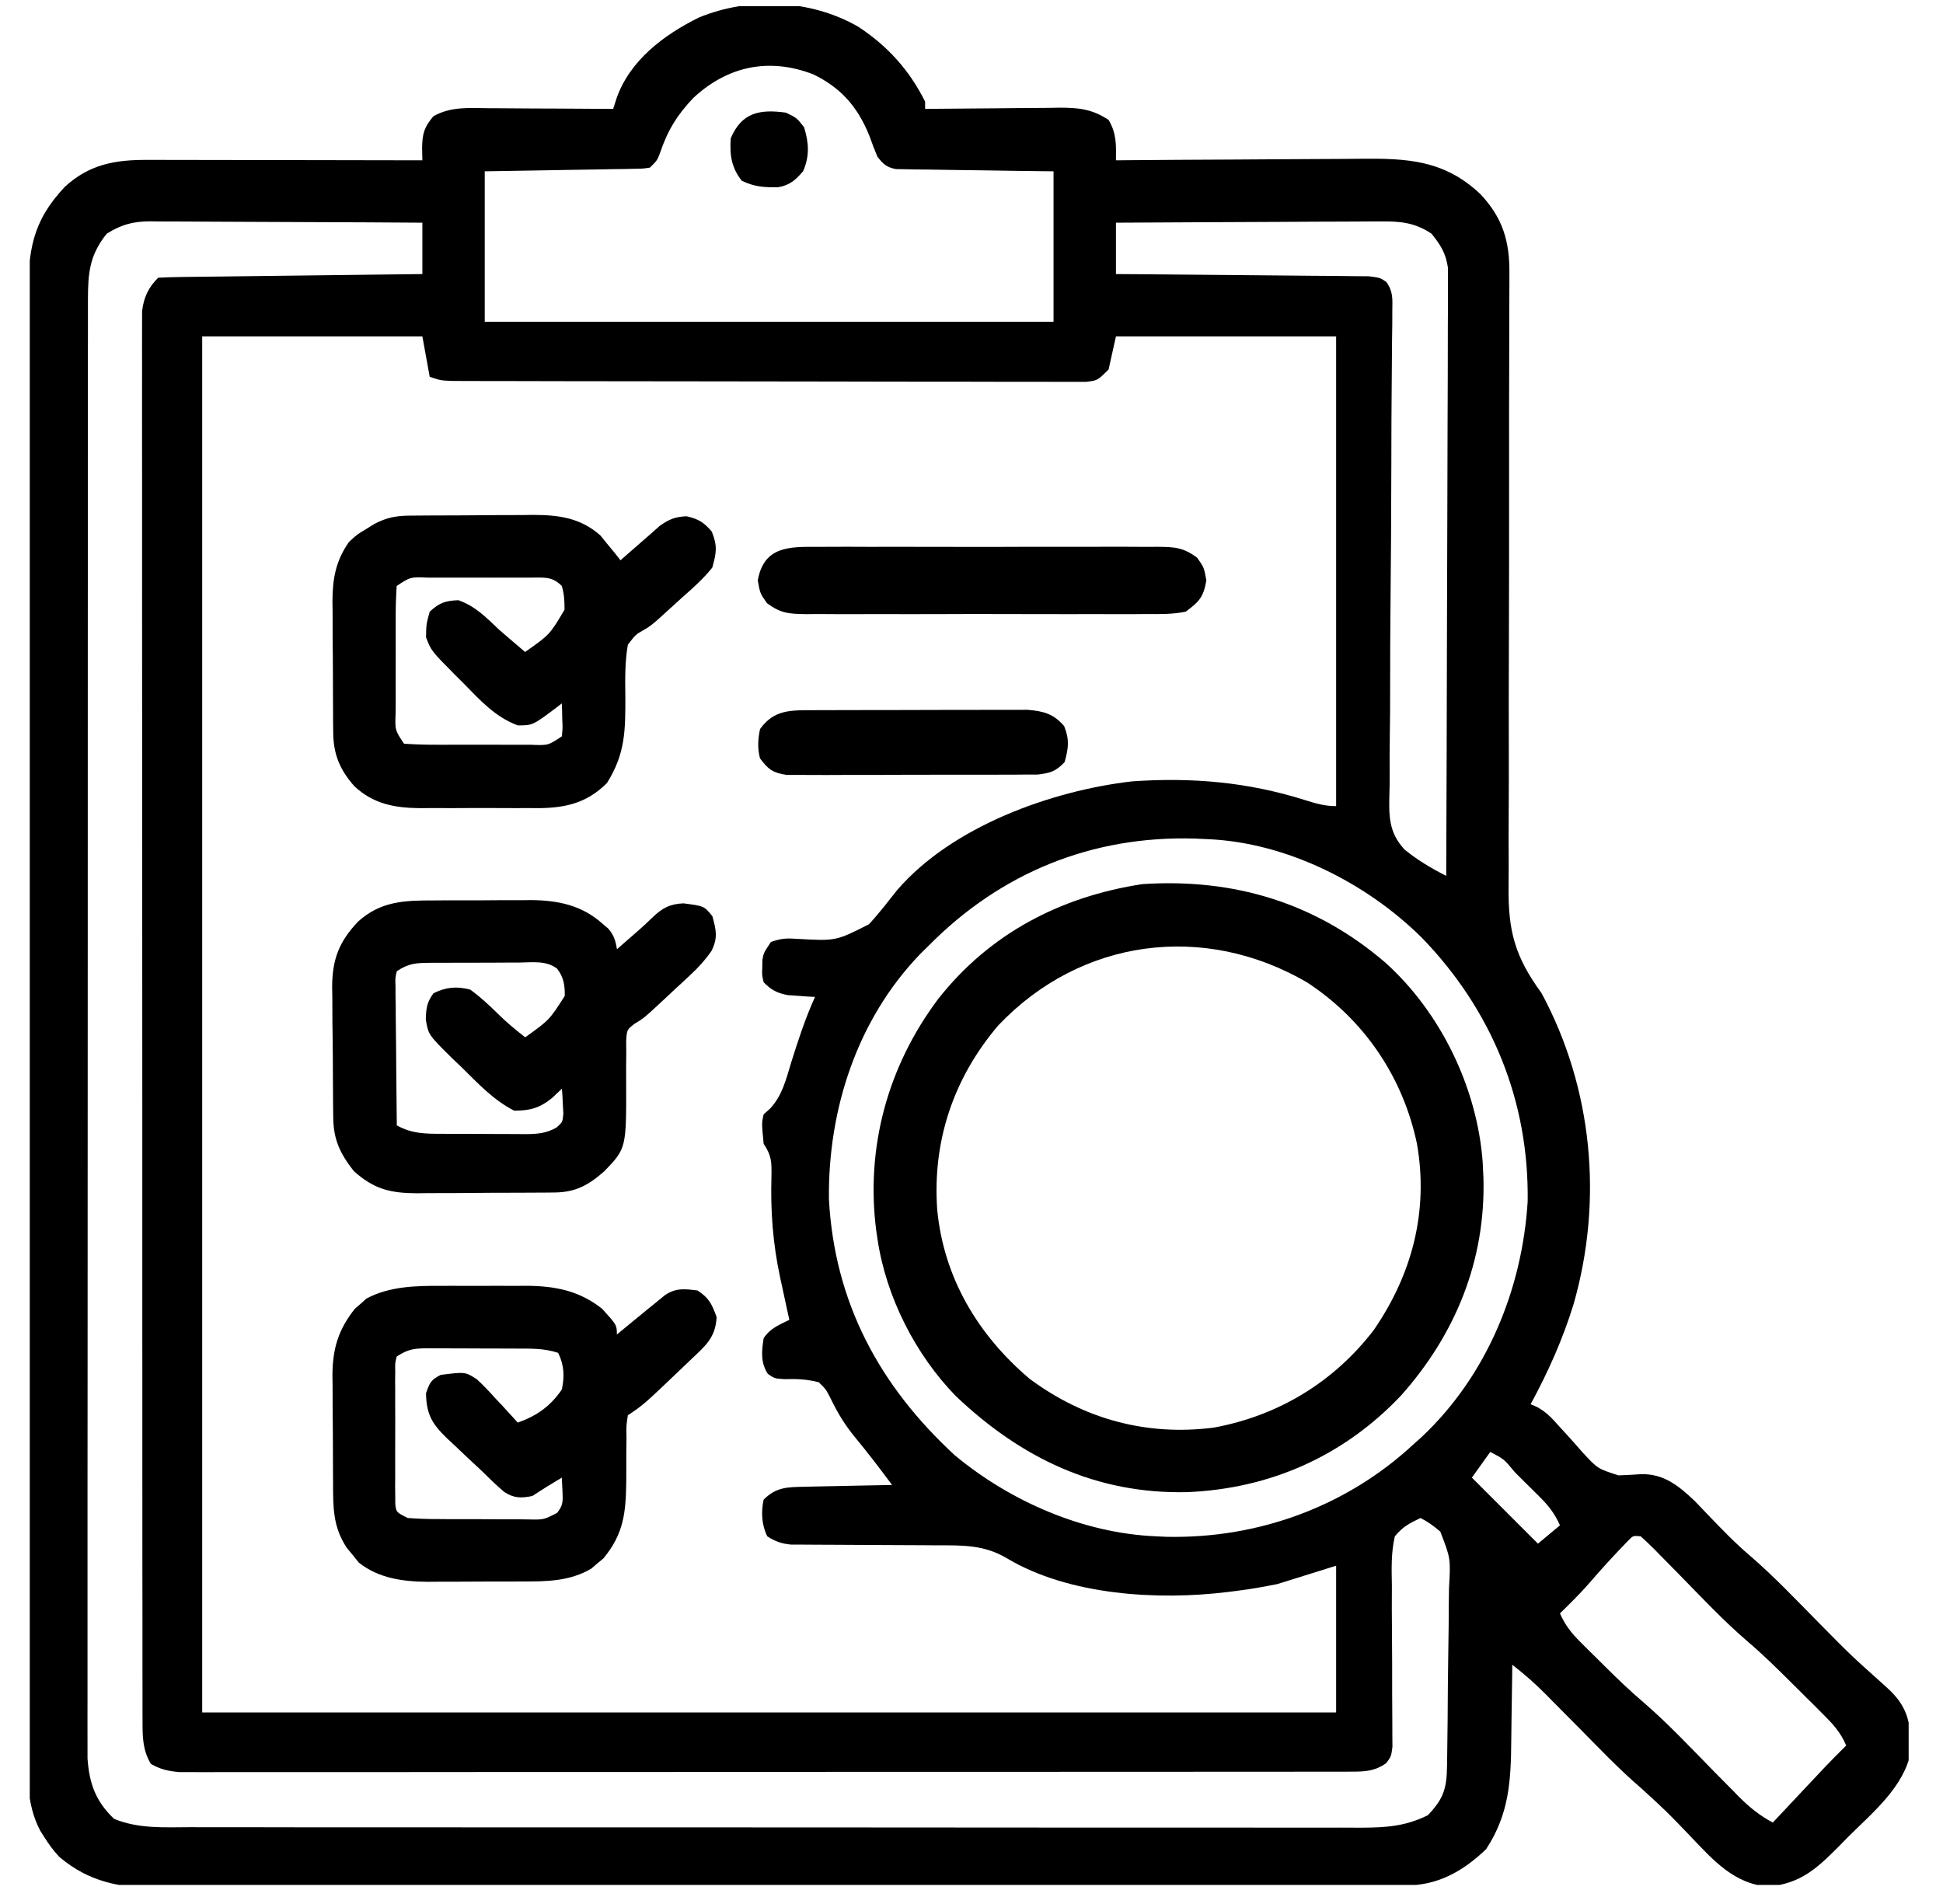 <svg width="50" height="49" viewBox="0 0 50 49" fill="none" xmlns="http://www.w3.org/2000/svg">
<g clip-path="url(#clip0_859_7398)">
<path d="M22.078 0.683C22.839 1.18 23.401 1.803 23.806 2.615C23.806 2.677 23.806 2.739 23.806 2.803C23.929 2.802 24.052 2.8 24.179 2.799C24.636 2.794 25.093 2.791 25.55 2.788C25.748 2.786 25.946 2.785 26.143 2.782C26.428 2.779 26.712 2.777 26.997 2.776C27.085 2.774 27.173 2.773 27.264 2.771C27.756 2.771 28.105 2.805 28.528 3.087C28.735 3.434 28.722 3.729 28.717 4.126C28.813 4.125 28.909 4.124 29.008 4.123C29.916 4.115 30.825 4.11 31.734 4.106C32.201 4.104 32.668 4.101 33.135 4.097C33.586 4.093 34.037 4.091 34.489 4.09C34.66 4.089 34.832 4.088 35.003 4.086C36.218 4.072 37.17 4.12 38.095 4.995C38.673 5.608 38.851 6.215 38.842 7.042C38.842 7.115 38.842 7.189 38.842 7.264C38.842 7.509 38.841 7.753 38.839 7.998C38.839 8.174 38.839 8.35 38.838 8.525C38.838 8.904 38.837 9.282 38.836 9.66C38.833 10.259 38.833 10.858 38.834 11.457C38.834 11.662 38.834 11.868 38.834 12.073C38.834 12.176 38.834 12.279 38.834 12.385C38.835 13.779 38.834 15.173 38.829 16.567C38.825 17.508 38.824 18.448 38.827 19.389C38.828 19.887 38.828 20.384 38.824 20.881C38.821 21.35 38.821 21.818 38.824 22.287C38.824 22.458 38.823 22.629 38.821 22.8C38.806 23.967 38.983 24.615 39.671 25.562C40.988 28.011 41.257 30.895 40.494 33.562C40.215 34.468 39.84 35.306 39.388 36.139C39.443 36.162 39.498 36.186 39.555 36.21C39.795 36.344 39.933 36.491 40.114 36.697C40.18 36.769 40.246 36.841 40.314 36.915C40.451 37.065 40.586 37.217 40.719 37.371C41.113 37.798 41.113 37.798 41.65 37.969C41.845 37.962 42.04 37.952 42.234 37.938C42.822 37.926 43.207 38.244 43.617 38.634C43.735 38.755 43.852 38.878 43.968 39.001C44.309 39.356 44.646 39.707 45.021 40.026C45.657 40.573 46.233 41.185 46.822 41.781C47.635 42.605 47.635 42.605 48.498 43.377C48.871 43.705 49.085 44.01 49.144 44.505C49.148 44.6 49.151 44.694 49.156 44.791C49.161 44.884 49.167 44.977 49.173 45.072C49.007 45.979 48.188 46.648 47.562 47.27C47.476 47.358 47.389 47.447 47.3 47.538C46.736 48.101 46.341 48.461 45.532 48.551C44.636 48.506 44.076 47.86 43.496 47.252C42.889 46.619 42.889 46.619 42.242 46.028C41.661 45.53 41.135 44.974 40.598 44.431C40.38 44.211 40.162 43.991 39.944 43.772C39.895 43.722 39.847 43.672 39.796 43.621C39.517 43.34 39.23 43.084 38.916 42.843C38.914 42.995 38.914 42.995 38.913 43.149C38.909 43.528 38.903 43.906 38.896 44.284C38.893 44.447 38.891 44.61 38.89 44.773C38.881 45.833 38.839 46.677 38.243 47.589C37.649 48.156 37.008 48.52 36.182 48.523C36.065 48.523 35.947 48.524 35.825 48.524C35.693 48.524 35.562 48.524 35.43 48.525C35.291 48.525 35.151 48.525 35.012 48.526C34.629 48.527 34.245 48.528 33.861 48.529C33.532 48.529 33.203 48.53 32.874 48.531C31.791 48.534 30.707 48.536 29.623 48.538C29.341 48.538 29.059 48.539 28.776 48.539C27.024 48.542 25.271 48.545 23.518 48.546C23.112 48.547 22.706 48.547 22.3 48.547C22.199 48.548 22.098 48.548 21.994 48.548C20.36 48.549 18.726 48.553 17.091 48.558C15.414 48.563 13.736 48.566 12.058 48.566C11.116 48.567 10.174 48.568 9.232 48.572C8.429 48.575 7.627 48.577 6.824 48.575C6.415 48.575 6.006 48.575 5.596 48.578C5.221 48.581 4.846 48.581 4.471 48.578C4.335 48.578 4.2 48.579 4.065 48.581C3.094 48.592 2.287 48.431 1.527 47.789C1.377 47.628 1.259 47.468 1.142 47.282C1.091 47.201 1.091 47.201 1.038 47.119C0.653 46.391 0.712 45.611 0.717 44.811C0.717 44.645 0.716 44.48 0.715 44.314C0.714 43.859 0.715 43.405 0.716 42.951C0.717 42.461 0.716 41.971 0.715 41.48C0.714 40.52 0.715 39.56 0.716 38.6C0.718 37.482 0.718 36.364 0.717 35.246C0.717 33.251 0.718 31.257 0.72 29.262C0.723 27.326 0.723 25.391 0.722 23.455C0.721 21.347 0.721 19.239 0.722 17.131C0.722 16.907 0.723 16.682 0.723 16.457C0.723 16.347 0.723 16.236 0.723 16.122C0.723 15.343 0.723 14.563 0.723 13.784C0.722 12.834 0.723 11.885 0.725 10.935C0.726 10.451 0.726 9.966 0.726 9.482C0.725 9.038 0.725 8.594 0.727 8.151C0.728 7.99 0.727 7.83 0.727 7.669C0.723 6.476 0.815 5.712 1.67 4.806C2.303 4.227 2.962 4.111 3.793 4.115C3.908 4.115 3.908 4.115 4.025 4.115C4.277 4.115 4.53 4.116 4.782 4.116C4.957 4.116 5.133 4.117 5.308 4.117C5.769 4.117 6.229 4.118 6.69 4.119C7.16 4.12 7.631 4.12 8.101 4.121C9.024 4.122 9.946 4.124 10.869 4.126C10.867 4.022 10.864 3.918 10.862 3.812C10.869 3.432 10.912 3.282 11.152 2.992C11.602 2.737 12.077 2.779 12.579 2.785C12.717 2.785 12.717 2.785 12.857 2.786C13.148 2.787 13.44 2.789 13.731 2.792C13.929 2.793 14.127 2.793 14.325 2.794C14.81 2.796 15.295 2.8 15.779 2.803C15.822 2.67 15.822 2.67 15.865 2.534C16.206 1.552 17.09 0.893 17.987 0.45C19.288 -0.085 20.855 -0.015 22.078 0.683ZM17.844 2.518C17.429 2.952 17.178 3.361 16.987 3.93C16.913 4.126 16.913 4.126 16.724 4.314C16.54 4.341 16.54 4.341 16.312 4.344C16.227 4.346 16.142 4.348 16.054 4.35C15.962 4.351 15.87 4.352 15.776 4.353C15.682 4.355 15.588 4.357 15.491 4.359C15.189 4.365 14.888 4.369 14.587 4.373C14.383 4.377 14.179 4.381 13.976 4.384C13.475 4.394 12.975 4.401 12.474 4.409C12.474 5.686 12.474 6.964 12.474 8.281C17.304 8.281 22.135 8.281 27.111 8.281C27.111 7.003 27.111 5.725 27.111 4.409C26.808 4.405 26.504 4.402 26.192 4.398C25.898 4.394 25.605 4.389 25.311 4.384C25.107 4.381 24.903 4.378 24.699 4.376C24.405 4.373 24.112 4.368 23.819 4.363C23.728 4.362 23.636 4.361 23.542 4.361C23.457 4.359 23.372 4.357 23.284 4.355C23.209 4.354 23.134 4.353 23.057 4.352C22.812 4.305 22.731 4.225 22.578 4.031C22.504 3.854 22.436 3.675 22.372 3.494C22.072 2.754 21.648 2.262 20.926 1.912C19.795 1.477 18.733 1.695 17.844 2.518ZM2.747 6.014C2.304 6.566 2.264 7.02 2.263 7.711C2.263 7.776 2.263 7.842 2.263 7.909C2.262 8.129 2.262 8.348 2.263 8.568C2.263 8.727 2.262 8.886 2.262 9.045C2.261 9.482 2.261 9.918 2.262 10.355C2.262 10.826 2.261 11.298 2.261 11.769C2.26 12.692 2.26 13.615 2.26 14.538C2.259 15.288 2.259 16.038 2.259 16.788C2.258 18.914 2.258 21.04 2.258 23.166C2.258 23.281 2.258 23.395 2.258 23.514C2.258 23.628 2.258 23.743 2.258 23.861C2.258 25.722 2.257 27.583 2.256 29.444C2.254 31.354 2.254 33.264 2.254 35.173C2.254 36.246 2.253 37.318 2.252 38.391C2.252 39.304 2.251 40.217 2.252 41.13C2.252 41.596 2.252 42.062 2.252 42.528C2.251 42.955 2.251 43.381 2.252 43.808C2.252 43.962 2.252 44.116 2.251 44.271C2.251 44.481 2.251 44.69 2.252 44.9C2.252 45.017 2.252 45.133 2.252 45.253C2.298 45.903 2.461 46.356 2.936 46.809C3.57 47.069 4.226 47.025 4.901 47.023C5.035 47.023 5.169 47.024 5.302 47.024C5.669 47.025 6.035 47.025 6.401 47.024C6.797 47.024 7.192 47.025 7.588 47.026C8.362 47.027 9.136 47.027 9.911 47.027C10.54 47.027 11.17 47.027 11.799 47.027C11.889 47.027 11.978 47.027 12.07 47.028C12.252 47.028 12.434 47.028 12.617 47.028C14.323 47.029 16.03 47.029 17.736 47.028C19.298 47.028 20.859 47.029 22.42 47.03C24.023 47.032 25.627 47.033 27.23 47.033C28.13 47.032 29.03 47.033 29.93 47.034C30.696 47.035 31.462 47.035 32.228 47.034C32.619 47.034 33.01 47.033 33.401 47.035C33.759 47.036 34.117 47.035 34.474 47.034C34.665 47.034 34.855 47.035 35.046 47.036C35.678 47.032 36.174 46.999 36.744 46.715C37.149 46.289 37.228 46.031 37.237 45.452C37.239 45.359 37.239 45.359 37.24 45.265C37.251 44.619 37.255 43.973 37.259 43.327C37.261 43.021 37.265 42.715 37.271 42.408C37.278 42.038 37.281 41.668 37.282 41.298C37.283 41.157 37.285 41.017 37.288 40.876C37.331 40.108 37.331 40.108 37.064 39.417C36.9 39.275 36.747 39.164 36.555 39.066C36.258 39.209 36.099 39.29 35.894 39.538C35.795 39.962 35.81 40.38 35.818 40.814C35.818 41.004 35.817 41.194 35.816 41.384C35.816 41.65 35.818 41.915 35.821 42.181C35.825 42.646 35.826 43.112 35.825 43.577C35.825 43.825 35.826 44.073 35.829 44.32C35.829 44.432 35.829 44.544 35.83 44.659C35.831 44.807 35.831 44.807 35.832 44.958C35.799 45.204 35.799 45.204 35.673 45.374C35.365 45.596 35.083 45.594 34.717 45.594C34.555 45.594 34.555 45.594 34.39 45.595C34.271 45.595 34.152 45.595 34.029 45.594C33.902 45.595 33.775 45.595 33.648 45.595C33.297 45.596 32.947 45.596 32.596 45.596C32.218 45.596 31.84 45.596 31.463 45.596C30.722 45.597 29.982 45.598 29.242 45.598C28.64 45.598 28.038 45.598 27.437 45.598C25.732 45.599 24.027 45.599 22.323 45.599C22.185 45.599 22.185 45.599 22.044 45.599C21.906 45.599 21.906 45.599 21.765 45.599C20.273 45.599 18.78 45.6 17.288 45.602C15.756 45.603 14.225 45.603 12.693 45.603C11.833 45.603 10.973 45.604 10.113 45.605C9.381 45.606 8.648 45.606 7.916 45.605C7.542 45.605 7.168 45.605 6.795 45.606C6.453 45.606 6.111 45.606 5.769 45.605C5.586 45.605 5.403 45.606 5.221 45.607C5.112 45.606 5.004 45.606 4.892 45.605C4.799 45.605 4.705 45.605 4.609 45.605C4.324 45.579 4.13 45.536 3.881 45.393C3.668 45.032 3.668 44.695 3.668 44.283C3.667 44.22 3.667 44.157 3.667 44.091C3.666 43.879 3.667 43.667 3.667 43.455C3.667 43.301 3.667 43.148 3.666 42.994C3.665 42.572 3.665 42.15 3.666 41.727C3.666 41.272 3.665 40.817 3.664 40.362C3.663 39.47 3.663 38.578 3.663 37.686C3.663 36.961 3.663 36.236 3.663 35.511C3.663 35.408 3.663 35.305 3.663 35.199C3.663 34.99 3.662 34.781 3.662 34.571C3.661 32.607 3.662 30.643 3.662 28.679C3.663 26.881 3.662 25.083 3.66 23.285C3.658 21.439 3.657 19.594 3.657 17.749C3.658 16.713 3.657 15.676 3.656 14.64C3.655 13.758 3.655 12.876 3.656 11.994C3.657 11.543 3.657 11.093 3.655 10.643C3.654 10.231 3.655 9.819 3.656 9.407C3.656 9.258 3.656 9.108 3.655 8.959C3.654 8.757 3.655 8.554 3.656 8.352C3.656 8.239 3.656 8.127 3.656 8.011C3.699 7.655 3.815 7.402 4.07 7.147C4.281 7.136 4.493 7.131 4.704 7.128C4.771 7.127 4.837 7.126 4.905 7.125C5.126 7.122 5.346 7.12 5.566 7.118C5.718 7.116 5.871 7.114 6.023 7.112C6.425 7.106 6.826 7.102 7.228 7.097C7.637 7.092 8.047 7.087 8.456 7.082C9.261 7.072 10.065 7.062 10.869 7.053C10.869 6.617 10.869 6.18 10.869 5.731C9.894 5.724 8.918 5.719 7.943 5.716C7.49 5.715 7.037 5.713 6.585 5.71C6.147 5.706 5.71 5.705 5.273 5.704C5.106 5.703 4.94 5.702 4.773 5.701C4.539 5.699 4.306 5.699 4.072 5.699C3.969 5.697 3.969 5.697 3.864 5.696C3.422 5.698 3.122 5.779 2.747 6.014ZM28.717 5.731C28.717 6.167 28.717 6.603 28.717 7.053C28.921 7.054 29.126 7.056 29.336 7.057C30.011 7.062 30.686 7.068 31.362 7.075C31.771 7.079 32.18 7.083 32.59 7.086C32.985 7.088 33.38 7.092 33.774 7.097C33.925 7.098 34.076 7.099 34.227 7.1C34.438 7.101 34.649 7.103 34.86 7.107C34.98 7.108 35.1 7.109 35.224 7.11C35.516 7.147 35.516 7.147 35.674 7.256C35.854 7.507 35.832 7.69 35.829 7.997C35.829 8.115 35.828 8.233 35.828 8.355C35.826 8.487 35.824 8.618 35.822 8.75C35.821 8.888 35.82 9.026 35.819 9.164C35.818 9.462 35.815 9.76 35.812 10.058C35.807 10.53 35.806 11.001 35.805 11.473C35.804 11.634 35.804 11.796 35.804 11.957C35.803 12.038 35.803 12.119 35.803 12.202C35.8 13.3 35.795 14.398 35.783 15.495C35.776 16.236 35.772 16.976 35.773 17.716C35.773 18.108 35.772 18.5 35.765 18.891C35.759 19.26 35.758 19.629 35.761 19.998C35.761 20.133 35.759 20.267 35.755 20.402C35.739 20.991 35.732 21.424 36.148 21.867C36.478 22.134 36.836 22.35 37.216 22.54C37.225 20.469 37.231 18.398 37.235 16.327C37.237 15.365 37.24 14.404 37.244 13.442C37.248 12.604 37.25 11.766 37.251 10.928C37.252 10.484 37.253 10.04 37.256 9.596C37.258 9.178 37.259 8.761 37.258 8.343C37.259 8.19 37.259 8.036 37.261 7.883C37.263 7.674 37.262 7.464 37.261 7.255C37.262 7.079 37.262 7.079 37.262 6.9C37.206 6.517 37.079 6.314 36.838 6.014C36.407 5.724 36.02 5.691 35.514 5.699C35.403 5.699 35.403 5.699 35.29 5.699C35.048 5.699 34.806 5.701 34.563 5.703C34.395 5.704 34.226 5.704 34.058 5.704C33.615 5.706 33.173 5.708 32.73 5.711C32.279 5.714 31.826 5.716 31.375 5.717C30.489 5.72 29.603 5.725 28.717 5.731ZM5.203 8.658C5.203 20.345 5.203 32.031 5.203 44.071C14.832 44.071 24.462 44.071 34.383 44.071C34.383 42.824 34.383 41.578 34.383 40.294C33.884 40.449 33.386 40.605 32.872 40.766C32.529 40.834 32.202 40.895 31.857 40.937C31.772 40.948 31.687 40.959 31.599 40.97C29.804 41.191 27.512 41.06 25.913 40.104C25.333 39.757 24.782 39.768 24.12 39.77C23.951 39.769 23.951 39.769 23.777 39.767C23.417 39.764 23.057 39.763 22.697 39.762C22.335 39.761 21.974 39.759 21.612 39.756C21.387 39.754 21.163 39.753 20.939 39.753C20.837 39.752 20.735 39.752 20.631 39.751C20.542 39.751 20.453 39.751 20.361 39.751C20.11 39.726 19.957 39.674 19.745 39.538C19.599 39.245 19.582 38.912 19.651 38.594C19.974 38.269 20.261 38.271 20.706 38.262C20.803 38.26 20.803 38.26 20.901 38.257C21.106 38.252 21.311 38.249 21.516 38.245C21.655 38.242 21.795 38.239 21.934 38.236C22.275 38.228 22.616 38.221 22.956 38.216C22.65 37.803 22.34 37.396 22.012 37C21.745 36.677 21.557 36.367 21.375 35.991C21.252 35.75 21.252 35.75 21.068 35.572C20.764 35.495 20.503 35.483 20.19 35.493C19.934 35.477 19.934 35.477 19.761 35.359C19.569 35.07 19.599 34.773 19.651 34.439C19.821 34.184 20.042 34.099 20.312 33.967C20.286 33.847 20.26 33.727 20.233 33.604C20.198 33.444 20.164 33.283 20.129 33.123C20.112 33.044 20.095 32.966 20.077 32.885C19.888 32.004 19.826 31.17 19.852 30.271C19.858 29.907 19.858 29.745 19.651 29.434C19.6 28.902 19.6 28.902 19.651 28.678C19.707 28.628 19.763 28.578 19.821 28.526C20.139 28.18 20.229 27.77 20.365 27.327C20.544 26.756 20.726 26.201 20.973 25.656C20.909 25.653 20.846 25.649 20.78 25.646C20.654 25.636 20.654 25.636 20.525 25.627C20.441 25.621 20.358 25.616 20.272 25.61C19.991 25.554 19.853 25.482 19.651 25.279C19.608 25.096 19.608 25.096 19.616 24.901C19.617 24.837 19.618 24.772 19.619 24.706C19.651 24.523 19.651 24.523 19.84 24.24C20.114 24.148 20.241 24.142 20.521 24.162C21.51 24.218 21.51 24.218 22.36 23.787C22.62 23.507 22.852 23.203 23.09 22.903C24.503 21.267 27.054 20.348 29.137 20.108C30.67 20.003 32.099 20.124 33.571 20.587C33.853 20.676 34.086 20.746 34.383 20.746C34.383 16.757 34.383 12.768 34.383 8.658C32.513 8.658 30.643 8.658 28.717 8.658C28.654 8.939 28.592 9.219 28.528 9.508C28.244 9.792 28.244 9.792 27.947 9.827C27.761 9.826 27.761 9.826 27.571 9.826C27.467 9.827 27.467 9.827 27.361 9.827C27.129 9.828 26.897 9.827 26.665 9.825C26.499 9.825 26.333 9.825 26.167 9.826C25.715 9.826 25.264 9.825 24.812 9.823C24.34 9.822 23.868 9.822 23.395 9.822C22.603 9.822 21.81 9.82 21.017 9.818C19.998 9.815 18.98 9.814 17.961 9.814C17.087 9.814 16.212 9.812 15.338 9.811C15.056 9.811 14.774 9.81 14.493 9.81C14.051 9.81 13.608 9.809 13.166 9.807C13.004 9.807 12.841 9.807 12.679 9.807C12.457 9.806 12.236 9.806 12.015 9.805C11.891 9.805 11.767 9.804 11.639 9.804C11.341 9.792 11.341 9.792 11.058 9.697C10.995 9.354 10.933 9.011 10.869 8.658C8.999 8.658 7.129 8.658 5.203 8.658ZM23.901 24.334C23.825 24.409 23.749 24.483 23.672 24.56C22.055 26.244 21.306 28.552 21.331 30.86C21.475 33.522 22.631 35.663 24.567 37.449C26 38.641 27.879 39.461 29.756 39.538C29.84 39.542 29.925 39.546 30.012 39.55C32.365 39.602 34.637 38.778 36.366 37.177C36.439 37.111 36.512 37.046 36.588 36.978C38.256 35.407 39.171 33.188 39.312 30.921C39.35 28.336 38.388 25.99 36.59 24.134C35.166 22.721 33.105 21.68 31.078 21.596C30.97 21.591 30.863 21.586 30.753 21.581C28.106 21.501 25.757 22.457 23.901 24.334ZM38.349 37.366C38.115 37.693 38.115 37.693 37.877 38.027C38.438 38.588 38.999 39.149 39.577 39.727C39.857 39.493 39.857 39.493 40.143 39.255C40.009 38.949 39.845 38.745 39.609 38.51C39.508 38.409 39.508 38.409 39.405 38.307C39.3 38.203 39.3 38.203 39.193 38.098C39.123 38.028 39.052 37.957 38.98 37.885C38.703 37.549 38.703 37.549 38.349 37.366ZM41.892 39.656C41.539 40.018 41.201 40.389 40.871 40.772C40.64 41.034 40.393 41.277 40.143 41.521C40.277 41.826 40.439 42.029 40.675 42.264C40.743 42.332 40.812 42.4 40.882 42.471C40.954 42.541 41.026 42.611 41.099 42.684C41.169 42.753 41.238 42.823 41.31 42.894C41.628 43.21 41.948 43.517 42.29 43.808C42.931 44.361 43.512 44.983 44.105 45.587C44.267 45.751 44.429 45.915 44.592 46.079C44.64 46.129 44.689 46.179 44.74 46.231C45.013 46.506 45.279 46.721 45.62 46.904C45.664 46.857 45.708 46.811 45.753 46.763C45.953 46.55 46.152 46.337 46.352 46.125C46.421 46.051 46.49 45.978 46.561 45.902C46.661 45.796 46.661 45.796 46.764 45.687C46.825 45.621 46.886 45.556 46.95 45.489C47.133 45.297 47.32 45.108 47.509 44.921C47.364 44.577 47.158 44.358 46.894 44.096C46.809 44.01 46.724 43.925 46.636 43.837C46.591 43.793 46.546 43.749 46.5 43.704C46.366 43.571 46.233 43.438 46.099 43.305C45.732 42.94 45.365 42.578 44.971 42.243C44.345 41.706 43.779 41.099 43.202 40.511C43.045 40.35 42.887 40.191 42.729 40.031C42.681 39.982 42.632 39.932 42.583 39.881C42.466 39.763 42.343 39.65 42.221 39.538C42.025 39.518 42.025 39.518 41.892 39.656Z" fill="black"/>
<path d="M35.646 24.77C37.071 26.049 38.009 27.984 38.154 29.898C38.157 29.963 38.16 30.028 38.163 30.095C38.167 30.166 38.17 30.236 38.174 30.309C38.233 32.441 37.452 34.347 36.048 35.92C34.576 37.474 32.681 38.314 30.544 38.401C28.201 38.451 26.283 37.527 24.6 35.932C23.557 34.862 22.802 33.378 22.581 31.889C22.571 31.821 22.561 31.752 22.55 31.682C22.27 29.532 22.845 27.439 24.14 25.712C25.465 24.026 27.288 23.075 29.398 22.753C31.739 22.599 33.847 23.225 35.646 24.77ZM25.689 26.389C24.538 27.742 23.991 29.363 24.118 31.134C24.286 32.889 25.171 34.363 26.498 35.486C27.894 36.522 29.507 36.962 31.234 36.74C32.895 36.435 34.327 35.567 35.354 34.226C36.344 32.784 36.765 31.165 36.463 29.434C36.102 27.718 35.107 26.243 33.63 25.279C30.981 23.738 27.817 24.148 25.689 26.389Z" fill="black"/>
<path d="M10.532 13.27C10.617 13.269 10.701 13.268 10.788 13.268C10.925 13.267 10.925 13.267 11.065 13.266C11.159 13.266 11.253 13.265 11.35 13.265C11.55 13.264 11.749 13.263 11.949 13.263C12.253 13.262 12.557 13.259 12.861 13.256C13.055 13.255 13.249 13.255 13.443 13.255C13.579 13.253 13.579 13.253 13.717 13.251C14.378 13.253 14.94 13.325 15.452 13.782C15.544 13.896 15.544 13.896 15.638 14.011C15.701 14.088 15.764 14.164 15.829 14.243C15.875 14.301 15.921 14.359 15.968 14.419C16.017 14.375 16.066 14.332 16.117 14.287C16.318 14.11 16.521 13.934 16.724 13.758C16.849 13.647 16.849 13.647 16.977 13.533C17.222 13.362 17.37 13.3 17.668 13.286C17.978 13.359 18.109 13.438 18.317 13.681C18.465 14.05 18.438 14.223 18.329 14.608C18.099 14.895 17.832 15.132 17.556 15.375C17.484 15.44 17.413 15.505 17.34 15.572C17.269 15.636 17.199 15.7 17.127 15.765C17.058 15.827 16.99 15.89 16.919 15.954C16.724 16.119 16.724 16.119 16.547 16.224C16.361 16.328 16.361 16.328 16.157 16.591C16.081 17.027 16.086 17.459 16.092 17.901C16.095 18.786 16.096 19.392 15.62 20.15C15.113 20.657 14.578 20.789 13.874 20.798C13.779 20.797 13.684 20.797 13.587 20.796C13.487 20.796 13.387 20.797 13.284 20.797C13.074 20.797 12.864 20.797 12.654 20.795C12.333 20.793 12.013 20.795 11.693 20.797C11.488 20.797 11.283 20.797 11.078 20.796C10.983 20.797 10.888 20.797 10.79 20.798C10.143 20.79 9.607 20.687 9.12 20.235C8.75 19.818 8.58 19.416 8.575 18.863C8.574 18.773 8.572 18.683 8.571 18.59C8.571 18.445 8.571 18.445 8.571 18.297C8.57 18.197 8.569 18.097 8.569 17.994C8.568 17.782 8.567 17.57 8.567 17.358C8.567 17.035 8.563 16.713 8.56 16.39C8.559 16.184 8.559 15.978 8.559 15.771C8.557 15.628 8.557 15.628 8.555 15.481C8.558 14.89 8.638 14.438 8.98 13.947C9.193 13.752 9.193 13.752 9.411 13.622C9.483 13.577 9.555 13.533 9.63 13.486C9.939 13.322 10.187 13.273 10.532 13.27ZM10.208 15.08C10.189 15.369 10.181 15.649 10.183 15.938C10.182 16.024 10.182 16.109 10.182 16.197C10.182 16.377 10.182 16.558 10.183 16.738C10.184 17.015 10.183 17.291 10.182 17.568C10.182 17.743 10.182 17.918 10.183 18.093C10.182 18.176 10.182 18.259 10.181 18.345C10.163 18.788 10.163 18.788 10.397 19.14C10.686 19.159 10.966 19.167 11.255 19.166C11.341 19.166 11.426 19.166 11.514 19.166C11.694 19.166 11.874 19.166 12.055 19.165C12.331 19.164 12.608 19.165 12.885 19.166C13.06 19.166 13.235 19.166 13.41 19.166C13.493 19.166 13.576 19.166 13.662 19.167C14.105 19.185 14.105 19.185 14.457 18.951C14.48 18.743 14.48 18.743 14.469 18.515C14.467 18.438 14.466 18.36 14.464 18.281C14.462 18.222 14.46 18.163 14.457 18.102C14.415 18.135 14.373 18.168 14.329 18.202C13.709 18.668 13.709 18.668 13.324 18.668C12.739 18.45 12.359 18.025 11.931 17.588C11.859 17.516 11.786 17.444 11.712 17.37C11.098 16.75 11.098 16.75 10.963 16.402C10.969 16.065 10.969 16.065 11.058 15.741C11.309 15.511 11.457 15.461 11.795 15.446C12.238 15.602 12.515 15.895 12.852 16.213C12.977 16.322 13.103 16.43 13.23 16.538C13.323 16.617 13.417 16.697 13.513 16.779C14.147 16.333 14.147 16.333 14.527 15.691C14.528 15.471 14.52 15.29 14.457 15.08C14.203 14.826 14.007 14.867 13.662 14.865C13.537 14.865 13.537 14.865 13.41 14.866C13.324 14.866 13.239 14.865 13.151 14.865C12.971 14.865 12.791 14.866 12.61 14.866C12.334 14.867 12.057 14.866 11.78 14.865C11.605 14.865 11.43 14.865 11.255 14.866C11.172 14.865 11.089 14.865 11.003 14.865C10.56 14.847 10.56 14.847 10.208 15.08Z" fill="black"/>
<path d="M11.353 33.092C11.432 33.091 11.511 33.091 11.592 33.091C11.757 33.091 11.922 33.091 12.087 33.092C12.338 33.093 12.589 33.092 12.84 33.091C13.001 33.091 13.163 33.091 13.324 33.092C13.398 33.091 13.472 33.091 13.549 33.09C14.283 33.096 14.905 33.213 15.496 33.683C15.874 34.101 15.874 34.101 15.874 34.344C15.944 34.286 16.015 34.228 16.088 34.168C16.181 34.092 16.274 34.016 16.369 33.937C16.462 33.861 16.553 33.786 16.648 33.708C16.735 33.637 16.823 33.567 16.913 33.494C17.012 33.412 17.012 33.412 17.115 33.328C17.397 33.14 17.623 33.17 17.951 33.211C18.249 33.407 18.319 33.561 18.441 33.896C18.414 34.435 18.143 34.643 17.762 35.005C17.711 35.055 17.659 35.105 17.605 35.156C16.562 36.152 16.562 36.152 16.157 36.422C16.115 36.693 16.115 36.693 16.122 37.013C16.12 37.132 16.119 37.252 16.117 37.375C16.116 37.627 16.116 37.878 16.116 38.13C16.104 38.935 16.052 39.472 15.527 40.107C15.45 40.17 15.45 40.17 15.372 40.234C15.297 40.3 15.297 40.3 15.22 40.367C14.661 40.697 14.07 40.7 13.44 40.7C13.353 40.7 13.265 40.7 13.176 40.701C12.992 40.701 12.808 40.702 12.625 40.701C12.346 40.701 12.067 40.703 11.788 40.705C11.609 40.706 11.429 40.706 11.25 40.706C11.127 40.707 11.127 40.707 11.001 40.708C10.365 40.703 9.74 40.618 9.231 40.212C9.181 40.149 9.132 40.087 9.08 40.022C9.003 39.929 9.003 39.929 8.924 39.834C8.563 39.288 8.572 38.786 8.571 38.149C8.57 38.002 8.57 38.002 8.569 37.852C8.568 37.644 8.567 37.437 8.567 37.23C8.567 36.914 8.563 36.598 8.56 36.282C8.559 36.08 8.559 35.878 8.559 35.676C8.557 35.583 8.556 35.489 8.555 35.392C8.559 34.708 8.705 34.219 9.132 33.681C9.206 33.618 9.206 33.618 9.281 33.553C9.329 33.51 9.377 33.466 9.427 33.421C10.013 33.104 10.7 33.088 11.353 33.092ZM10.208 34.911C10.165 35.088 10.165 35.088 10.171 35.293C10.17 35.372 10.169 35.451 10.168 35.532C10.169 35.617 10.169 35.703 10.17 35.79C10.17 35.877 10.169 35.965 10.169 36.055C10.169 36.24 10.17 36.424 10.171 36.609C10.172 36.893 10.171 37.176 10.169 37.46C10.169 37.639 10.169 37.818 10.17 37.998C10.169 38.083 10.169 38.168 10.168 38.256C10.169 38.334 10.17 38.413 10.171 38.495C10.171 38.564 10.171 38.633 10.172 38.705C10.195 38.916 10.195 38.916 10.491 39.066C10.768 39.086 11.037 39.095 11.314 39.094C11.435 39.095 11.435 39.095 11.559 39.096C11.729 39.096 11.9 39.096 12.07 39.096C12.332 39.095 12.592 39.098 12.854 39.1C13.019 39.1 13.185 39.1 13.351 39.1C13.429 39.101 13.507 39.102 13.588 39.103C13.991 39.112 13.991 39.112 14.337 38.934C14.491 38.74 14.487 38.632 14.475 38.387C14.469 38.268 14.463 38.15 14.457 38.027C14.201 38.179 13.95 38.334 13.702 38.499C13.416 38.559 13.228 38.559 12.977 38.398C12.768 38.22 12.575 38.031 12.38 37.838C12.267 37.733 12.154 37.628 12.041 37.523C11.919 37.408 11.798 37.293 11.677 37.177C11.618 37.122 11.559 37.068 11.498 37.011C11.124 36.646 10.97 36.401 10.963 35.855C11.053 35.591 11.091 35.508 11.341 35.383C11.973 35.303 11.973 35.303 12.273 35.498C12.445 35.657 12.602 35.822 12.757 35.997C12.84 36.085 12.84 36.085 12.925 36.174C13.059 36.318 13.192 36.464 13.324 36.611C13.816 36.435 14.159 36.194 14.457 35.761C14.531 35.427 14.518 35.127 14.363 34.816C13.999 34.695 13.655 34.707 13.277 34.706C13.198 34.706 13.12 34.706 13.039 34.705C12.873 34.705 12.707 34.704 12.54 34.704C12.286 34.704 12.032 34.703 11.778 34.701C11.616 34.7 11.455 34.7 11.294 34.7C11.217 34.7 11.141 34.699 11.063 34.698C10.697 34.7 10.52 34.703 10.208 34.911Z" fill="black"/>
<path d="M11.148 23.173C11.238 23.172 11.328 23.172 11.42 23.171C11.609 23.171 11.798 23.171 11.987 23.171C12.275 23.172 12.562 23.169 12.85 23.167C13.034 23.167 13.219 23.167 13.403 23.167C13.488 23.166 13.573 23.165 13.661 23.164C14.346 23.169 14.963 23.291 15.493 23.762C15.546 23.807 15.6 23.853 15.655 23.9C15.801 24.073 15.839 24.207 15.877 24.429C15.948 24.365 15.948 24.365 16.022 24.301C16.157 24.182 16.293 24.064 16.429 23.946C16.55 23.84 16.668 23.732 16.782 23.619C17.041 23.369 17.235 23.263 17.588 23.248C18.121 23.317 18.121 23.317 18.332 23.579C18.43 23.934 18.477 24.14 18.308 24.474C18.147 24.706 17.984 24.886 17.777 25.079C17.708 25.144 17.638 25.209 17.566 25.277C17.493 25.343 17.421 25.41 17.346 25.479C17.274 25.547 17.202 25.614 17.128 25.684C16.569 26.204 16.569 26.204 16.328 26.348C16.133 26.5 16.133 26.5 16.114 26.778C16.115 26.886 16.115 26.995 16.116 27.106C16.114 27.226 16.113 27.345 16.112 27.468C16.112 27.594 16.112 27.72 16.113 27.846C16.118 29.552 16.118 29.552 15.551 30.143C15.142 30.502 14.811 30.684 14.269 30.689C14.127 30.691 14.127 30.691 13.983 30.692C13.831 30.693 13.831 30.693 13.676 30.693C13.519 30.694 13.519 30.694 13.359 30.695C13.137 30.696 12.915 30.696 12.694 30.696C12.355 30.697 12.017 30.7 11.679 30.704C11.463 30.704 11.248 30.705 11.032 30.705C10.931 30.706 10.831 30.707 10.727 30.709C10.043 30.705 9.625 30.605 9.105 30.139C8.761 29.701 8.583 29.337 8.576 28.778C8.575 28.688 8.573 28.598 8.572 28.505C8.571 28.409 8.571 28.312 8.57 28.213C8.569 28.113 8.568 28.012 8.568 27.909C8.566 27.697 8.565 27.485 8.565 27.274C8.564 26.951 8.559 26.628 8.554 26.306C8.554 26.099 8.553 25.893 8.552 25.687C8.551 25.591 8.549 25.495 8.547 25.396C8.551 24.688 8.725 24.233 9.214 23.718C9.795 23.192 10.405 23.172 11.148 23.173ZM10.211 24.995C10.169 25.174 10.169 25.174 10.178 25.381C10.178 25.46 10.178 25.54 10.178 25.621C10.18 25.707 10.181 25.793 10.183 25.881C10.183 25.969 10.184 26.057 10.184 26.147C10.186 26.428 10.189 26.709 10.193 26.99C10.194 27.18 10.196 27.371 10.197 27.561C10.2 28.028 10.205 28.495 10.211 28.962C10.597 29.177 10.943 29.179 11.376 29.179C11.452 29.179 11.528 29.18 11.607 29.18C11.768 29.18 11.928 29.18 12.089 29.18C12.335 29.18 12.58 29.182 12.826 29.184C12.982 29.185 13.138 29.185 13.294 29.185C13.368 29.186 13.441 29.186 13.517 29.187C13.825 29.185 14.045 29.171 14.318 29.02C14.479 28.875 14.479 28.875 14.497 28.653C14.493 28.578 14.488 28.502 14.484 28.424C14.479 28.31 14.479 28.31 14.473 28.193C14.469 28.135 14.465 28.077 14.46 28.017C14.38 28.093 14.3 28.169 14.218 28.247C13.901 28.51 13.65 28.584 13.232 28.584C12.7 28.311 12.309 27.891 11.887 27.474C11.809 27.4 11.73 27.326 11.65 27.249C11.021 26.628 11.021 26.628 10.957 26.23C10.966 25.943 10.986 25.792 11.155 25.562C11.476 25.401 11.758 25.378 12.099 25.467C12.362 25.658 12.587 25.866 12.818 26.095C13.039 26.313 13.27 26.505 13.516 26.695C14.136 26.251 14.136 26.251 14.533 25.631C14.538 25.356 14.506 25.149 14.336 24.929C14.053 24.712 13.696 24.768 13.354 24.772C13.273 24.772 13.192 24.772 13.109 24.772C12.938 24.772 12.768 24.773 12.598 24.775C12.336 24.777 12.075 24.777 11.814 24.776C11.649 24.776 11.483 24.777 11.317 24.778C11.239 24.778 11.161 24.778 11.08 24.778C10.711 24.782 10.524 24.786 10.211 24.995Z" fill="black"/>
<path d="M21.04 14.074C21.141 14.074 21.243 14.073 21.347 14.072C21.683 14.07 22.018 14.071 22.354 14.073C22.587 14.072 22.82 14.072 23.053 14.072C23.542 14.071 24.031 14.072 24.519 14.074C25.146 14.077 25.772 14.075 26.399 14.072C26.88 14.071 27.362 14.071 27.843 14.072C28.075 14.073 28.306 14.072 28.537 14.071C28.859 14.07 29.182 14.072 29.505 14.074C29.648 14.073 29.648 14.073 29.795 14.072C30.235 14.078 30.446 14.086 30.809 14.355C30.985 14.608 30.985 14.608 31.044 14.938C30.968 15.369 30.864 15.48 30.513 15.741C30.177 15.811 29.847 15.805 29.505 15.802C29.403 15.803 29.302 15.804 29.197 15.805C28.862 15.807 28.526 15.805 28.191 15.804C27.958 15.804 27.724 15.804 27.491 15.805C27.003 15.806 26.514 15.805 26.025 15.803C25.399 15.8 24.772 15.801 24.146 15.804C23.664 15.806 23.183 15.805 22.701 15.804C22.47 15.804 22.239 15.804 22.008 15.805C21.685 15.806 21.362 15.805 21.04 15.802C20.944 15.803 20.848 15.804 20.75 15.805C20.309 15.798 20.098 15.791 19.736 15.522C19.559 15.269 19.559 15.269 19.5 14.938C19.656 14.063 20.298 14.067 21.04 14.074Z" fill="black"/>
<path d="M20.938 18.277C21 18.276 21.062 18.276 21.126 18.276C21.33 18.275 21.534 18.275 21.738 18.275C21.881 18.274 22.023 18.274 22.165 18.274C22.463 18.273 22.761 18.273 23.059 18.273C23.441 18.273 23.822 18.272 24.204 18.27C24.498 18.269 24.791 18.269 25.085 18.269C25.226 18.269 25.367 18.268 25.507 18.268C25.704 18.267 25.901 18.267 26.098 18.268C26.21 18.267 26.322 18.267 26.437 18.267C26.848 18.299 27.113 18.369 27.384 18.686C27.525 19.039 27.497 19.249 27.396 19.613C27.169 19.851 27.035 19.894 26.706 19.933C26.582 19.933 26.459 19.934 26.331 19.934C26.228 19.935 26.228 19.935 26.123 19.936C25.897 19.938 25.671 19.937 25.445 19.937C25.288 19.937 25.131 19.938 24.973 19.938C24.643 19.939 24.314 19.939 23.984 19.938C23.562 19.937 23.14 19.939 22.717 19.942C22.392 19.943 22.068 19.943 21.743 19.943C21.587 19.943 21.431 19.943 21.276 19.945C21.058 19.946 20.84 19.945 20.623 19.943C20.499 19.943 20.375 19.943 20.247 19.943C19.886 19.888 19.775 19.806 19.558 19.518C19.489 19.259 19.504 19.024 19.558 18.763C19.922 18.255 20.352 18.279 20.938 18.277Z" fill="black"/>
<path d="M20.221 2.898C20.504 3.034 20.504 3.034 20.693 3.276C20.815 3.685 20.837 4.008 20.669 4.403C20.479 4.628 20.321 4.77 20.024 4.818C19.66 4.824 19.419 4.81 19.087 4.651C18.819 4.306 18.776 3.991 18.804 3.559C19.089 2.889 19.555 2.808 20.221 2.898Z" fill="black"/>
</g>
<defs>
<clipPath id="clip0_859_7398">
<rect width="48.35" height="48.35" fill="white" transform="translate(0.766 0.159)"/>
</clipPath>
</defs>
</svg>
